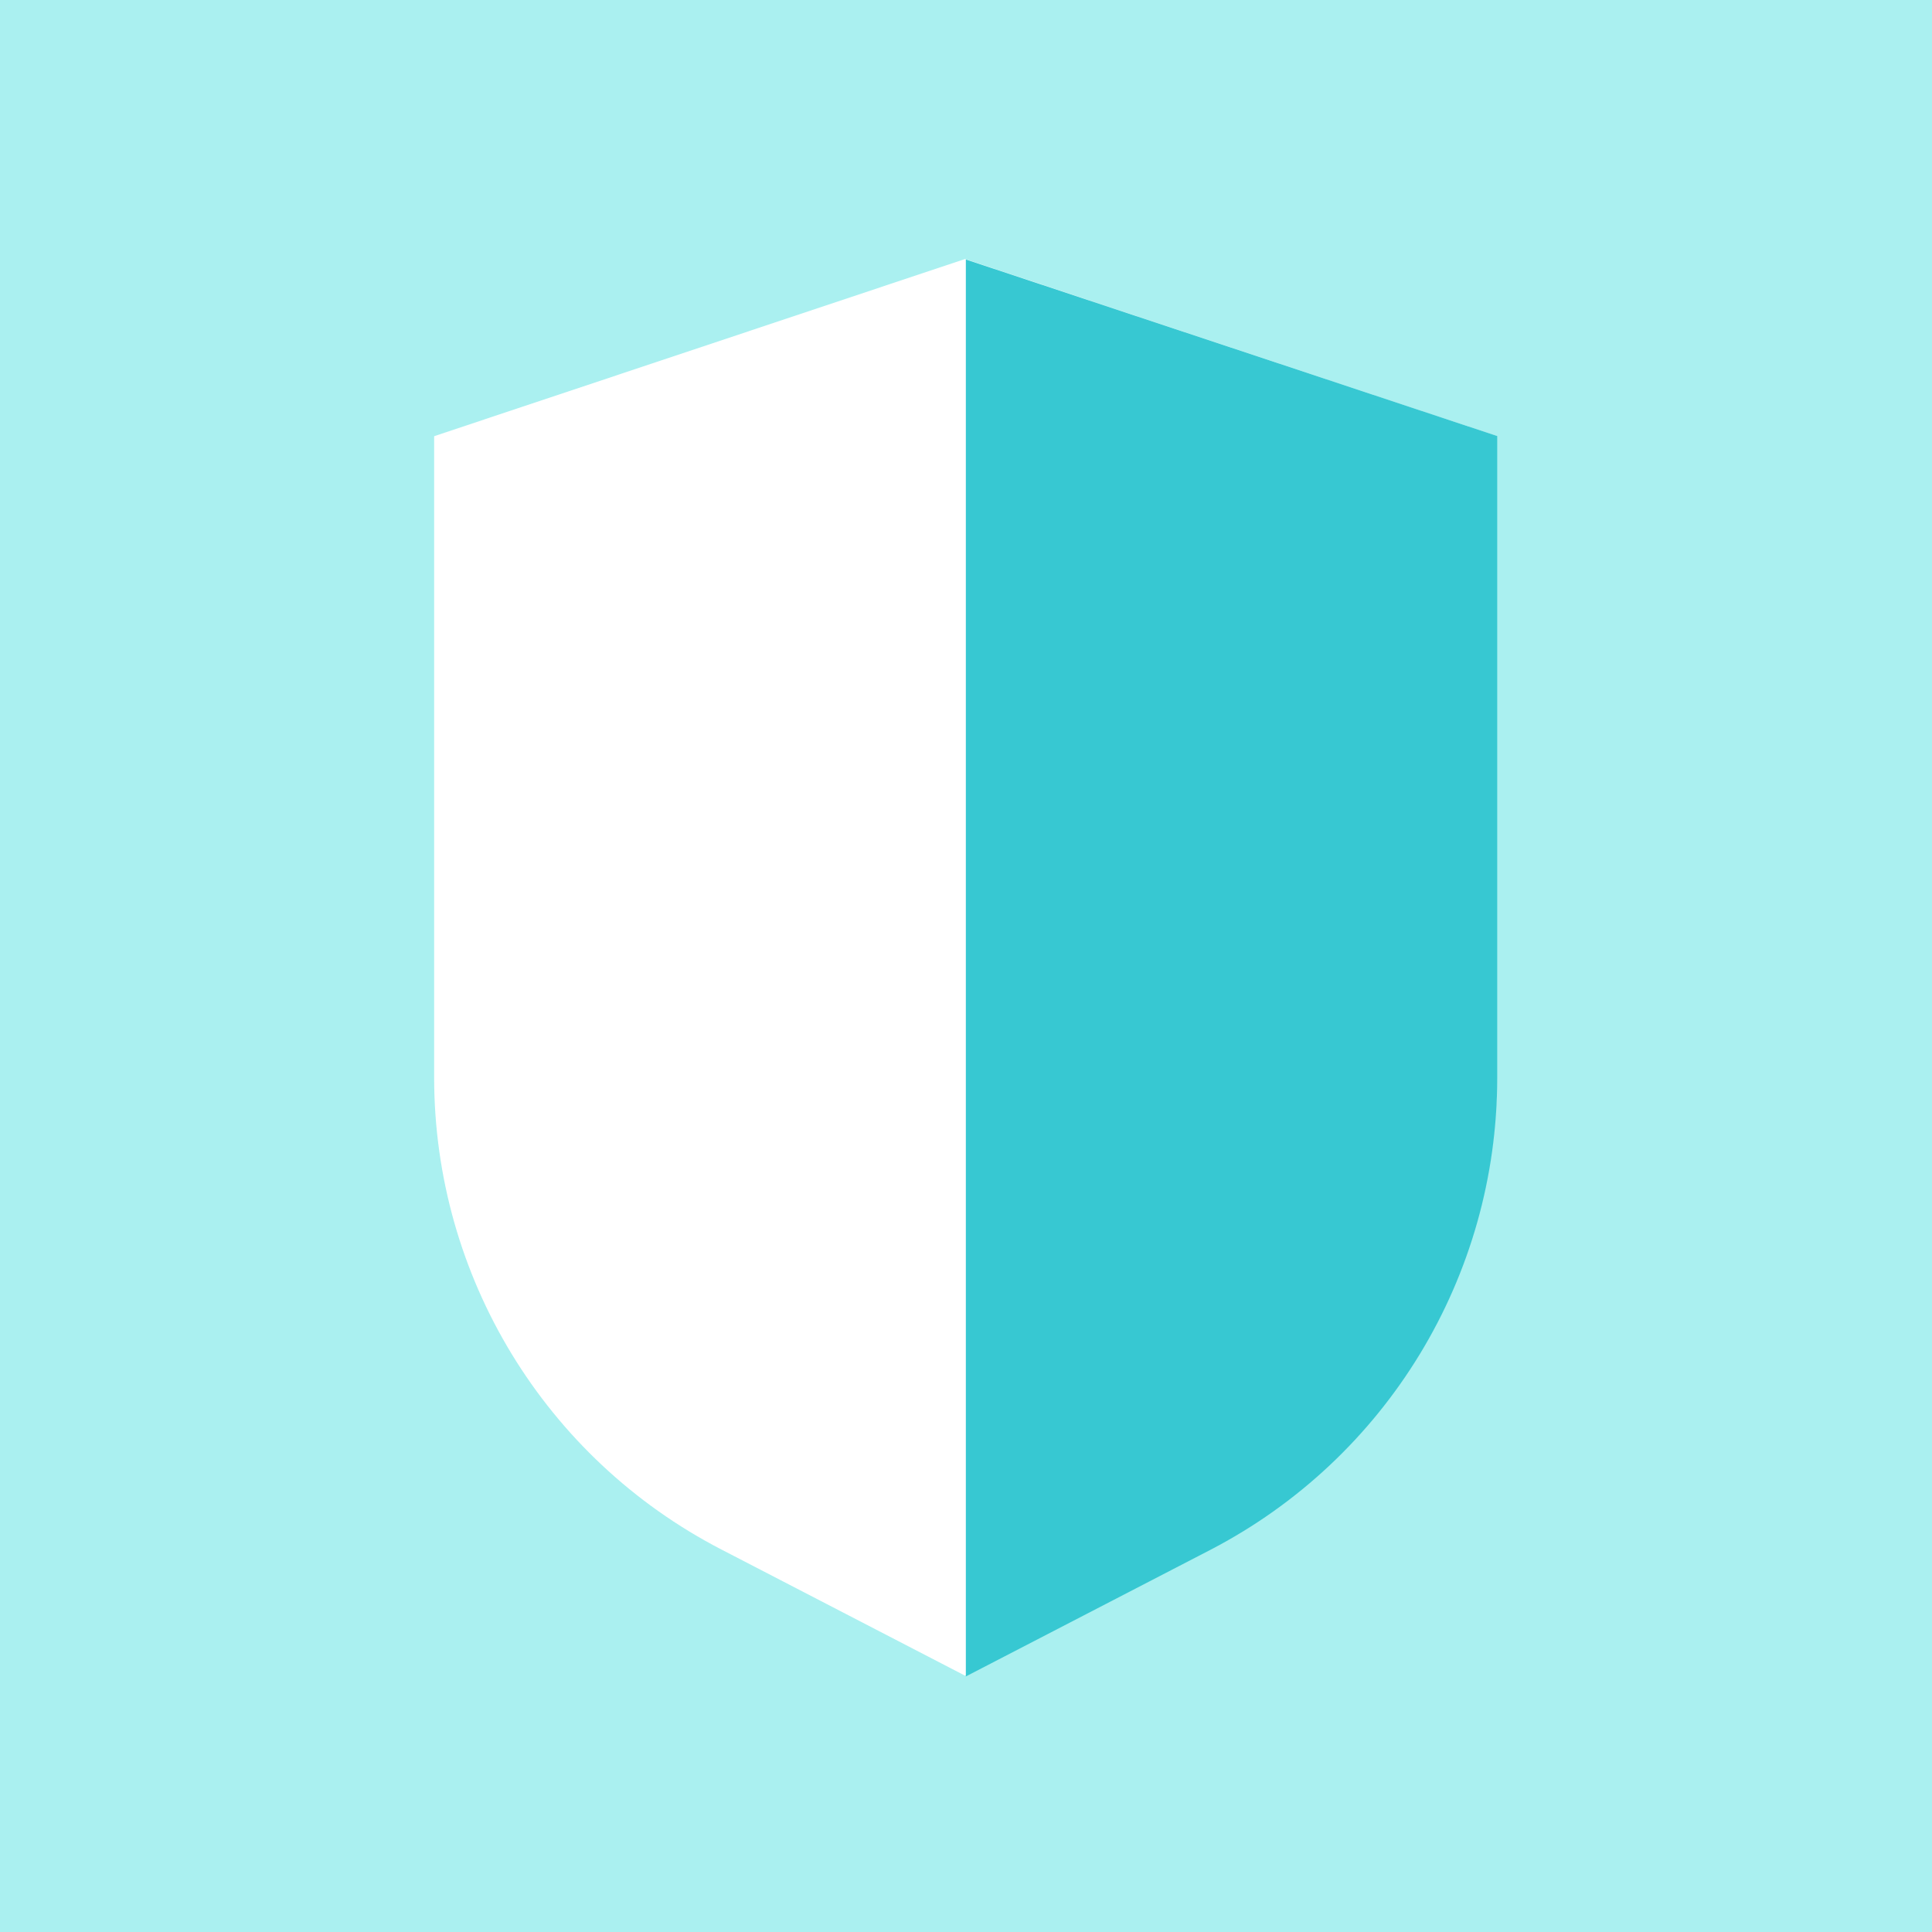 <svg width="123" height="123" viewBox="0 0 123 123" fill="none" xmlns="http://www.w3.org/2000/svg" xmlns:xlink="http://www.w3.org/1999/xlink">
	<desc>
			Created with Pixso.
	</desc>
	<defs>
		<clipPath id="clip63_77">
			<rect id="3" width="123" height="123" fill="white" fill-opacity="0"/>
		</clipPath>
	</defs>
	<rect id="3" width="123" height="123" fill="#AAF0F0" fill-opacity="1"/>
	<g clip-path="url(#clip63_77)">
		<path id="verified_user" d="M95.3 27.76C95.3 33.5 95.3 53.07 95.3 68.6C95.29 81.25 88.23 92.84 76.99 98.64L61.44 106.68L45.93 98.65C34.69 92.84 27.64 81.25 27.64 68.6C27.64 53.08 27.64 33.51 27.64 27.77L61.44 16.49L95.3 27.76Z" fill="#FFFFFF" fill-opacity="1" fill-rule="nonzero"/>
		<path id="verified_user" d="M95.32 27.76L95.32 68.63C95.32 81.27 88.27 92.86 77.04 98.68L61.49 106.73L61.49 16.52L95.32 27.76Z" fill="#37C8D2" fill-opacity="1" fill-rule="nonzero"/>
	</g>
</svg>

